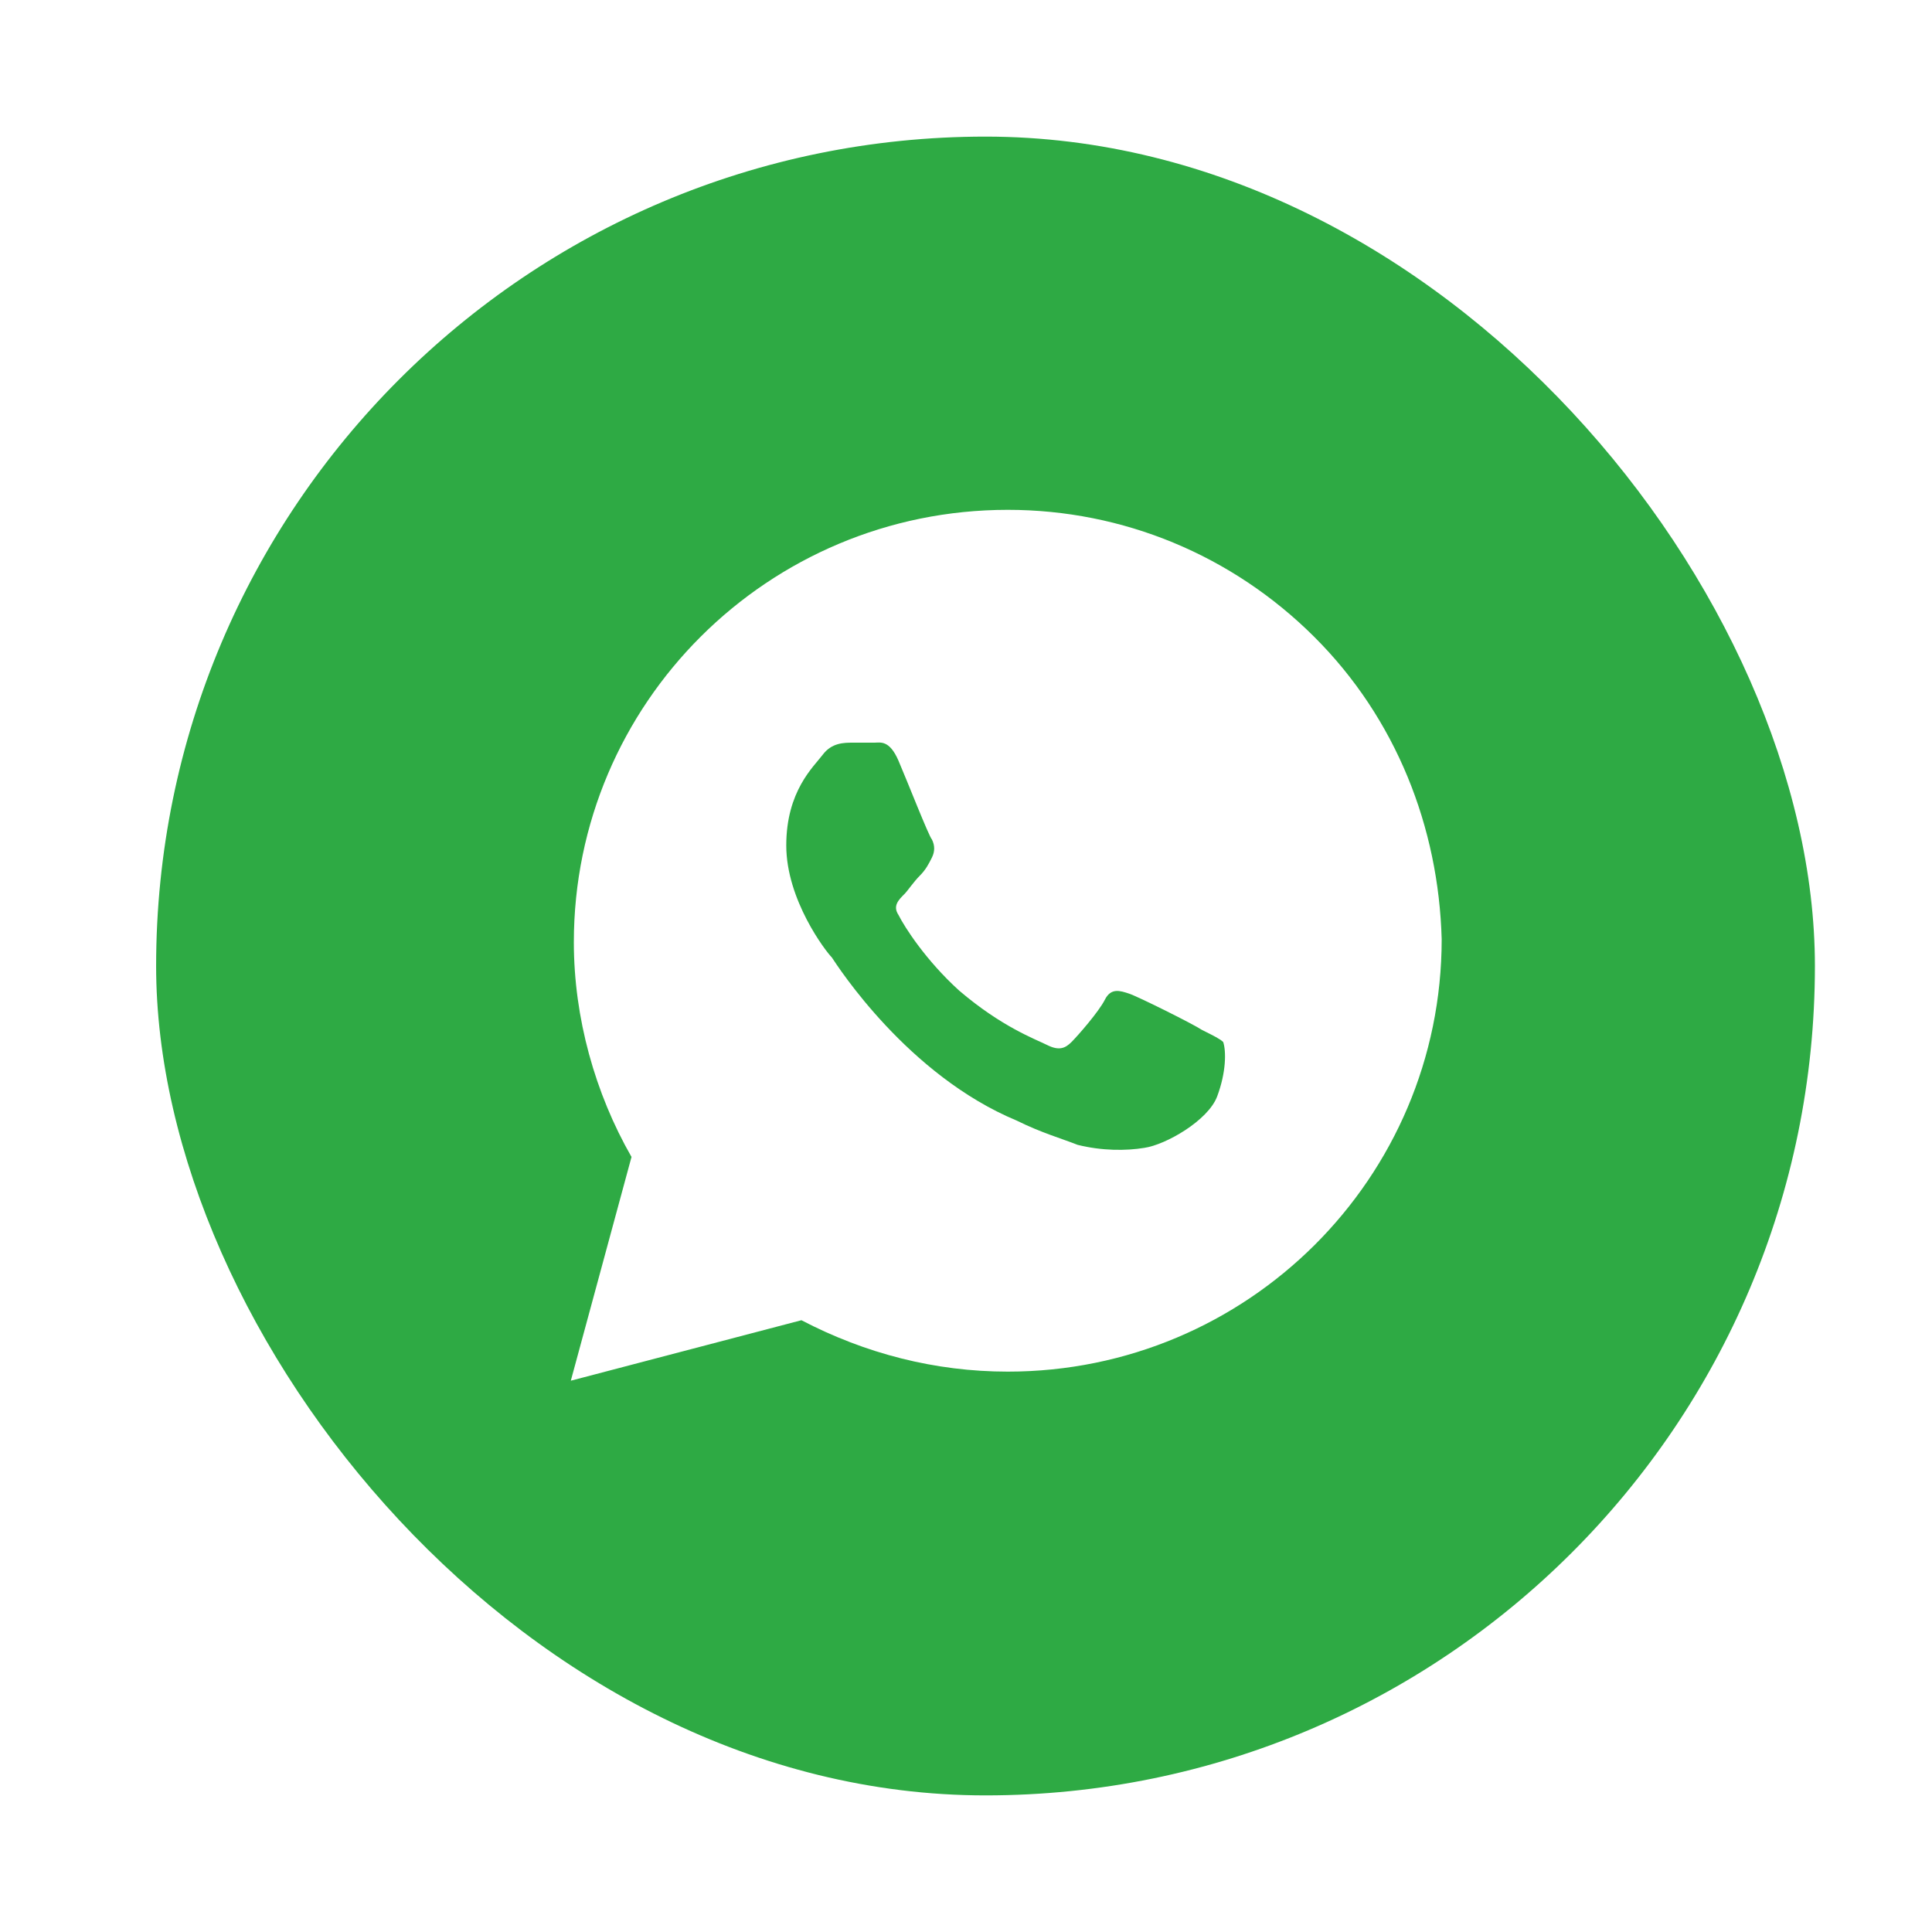 <svg width="99" height="99" viewBox="0 0 99 99" fill="none" xmlns="http://www.w3.org/2000/svg">
<g filter="url(#filter0_di_236_383)">
<rect x="3" y="3" width="85" height="85" rx="42.5" fill="#2EAA44"/>
<path d="M62.344 28.633C58.146 24.449 52.549 22.125 46.64 22.125C34.357 22.125 24.405 32.042 24.405 44.283C24.405 48.156 25.494 52.03 27.36 55.284L24.25 66.75L36.067 63.651C39.332 65.356 42.908 66.285 46.64 66.285C58.924 66.285 68.875 56.368 68.875 44.128C68.719 38.395 66.543 32.816 62.344 28.633ZM57.369 52.185C56.902 53.425 54.726 54.664 53.637 54.819C52.704 54.974 51.46 54.974 50.217 54.664C49.439 54.354 48.351 54.044 47.107 53.425C41.509 51.1 37.933 45.522 37.622 45.057C37.311 44.747 35.29 42.113 35.29 39.324C35.29 36.535 36.689 35.296 37.156 34.676C37.622 34.056 38.244 34.056 38.71 34.056C39.021 34.056 39.488 34.056 39.799 34.056C40.11 34.056 40.576 33.901 41.043 34.986C41.509 36.07 42.598 38.859 42.753 39.014C42.908 39.324 42.908 39.634 42.753 39.944C42.598 40.254 42.442 40.564 42.131 40.874C41.82 41.184 41.509 41.648 41.354 41.803C41.043 42.113 40.732 42.423 41.043 42.888C41.354 43.508 42.442 45.212 44.152 46.762C46.329 48.621 48.04 49.241 48.662 49.551C49.283 49.861 49.594 49.706 49.906 49.396C50.217 49.086 51.305 47.846 51.616 47.227C51.927 46.607 52.393 46.762 52.86 46.917C53.326 47.072 56.125 48.466 56.592 48.776C57.213 49.086 57.524 49.241 57.68 49.396C57.835 49.861 57.835 50.945 57.369 52.185Z" fill="white"/>
</g>
<defs>
<filter id="filter0_di_236_383" x="0" y="0" width="99" height="99" filterUnits="userSpaceOnUse" color-interpolation-filters="sRGB">
<feFlood flood-opacity="0" result="BackgroundImageFix"/>
<feColorMatrix in="SourceAlpha" type="matrix" values="0 0 0 0 0 0 0 0 0 0 0 0 0 0 0 0 0 0 127 0" result="hardAlpha"/>
<feOffset dx="4" dy="4"/>
<feGaussianBlur stdDeviation="3.5"/>
<feComposite in2="hardAlpha" operator="out"/>
<feColorMatrix type="matrix" values="0 0 0 0 0 0 0 0 0 0 0 0 0 0 0 0 0 0 0.25 0"/>
<feBlend mode="normal" in2="BackgroundImageFix" result="effect1_dropShadow_236_383"/>
<feBlend mode="normal" in="SourceGraphic" in2="effect1_dropShadow_236_383" result="shape"/>
<feColorMatrix in="SourceAlpha" type="matrix" values="0 0 0 0 0 0 0 0 0 0 0 0 0 0 0 0 0 0 127 0" result="hardAlpha"/>
<feOffset dx="1"/>
<feGaussianBlur stdDeviation="3"/>
<feComposite in2="hardAlpha" operator="arithmetic" k2="-1" k3="1"/>
<feColorMatrix type="matrix" values="0 0 0 0 0 0 0 0 0 0 0 0 0 0 0 0 0 0 0.15 0"/>
<feBlend mode="normal" in2="shape" result="effect2_innerShadow_236_383"/>
</filter>
</defs>
</svg>
